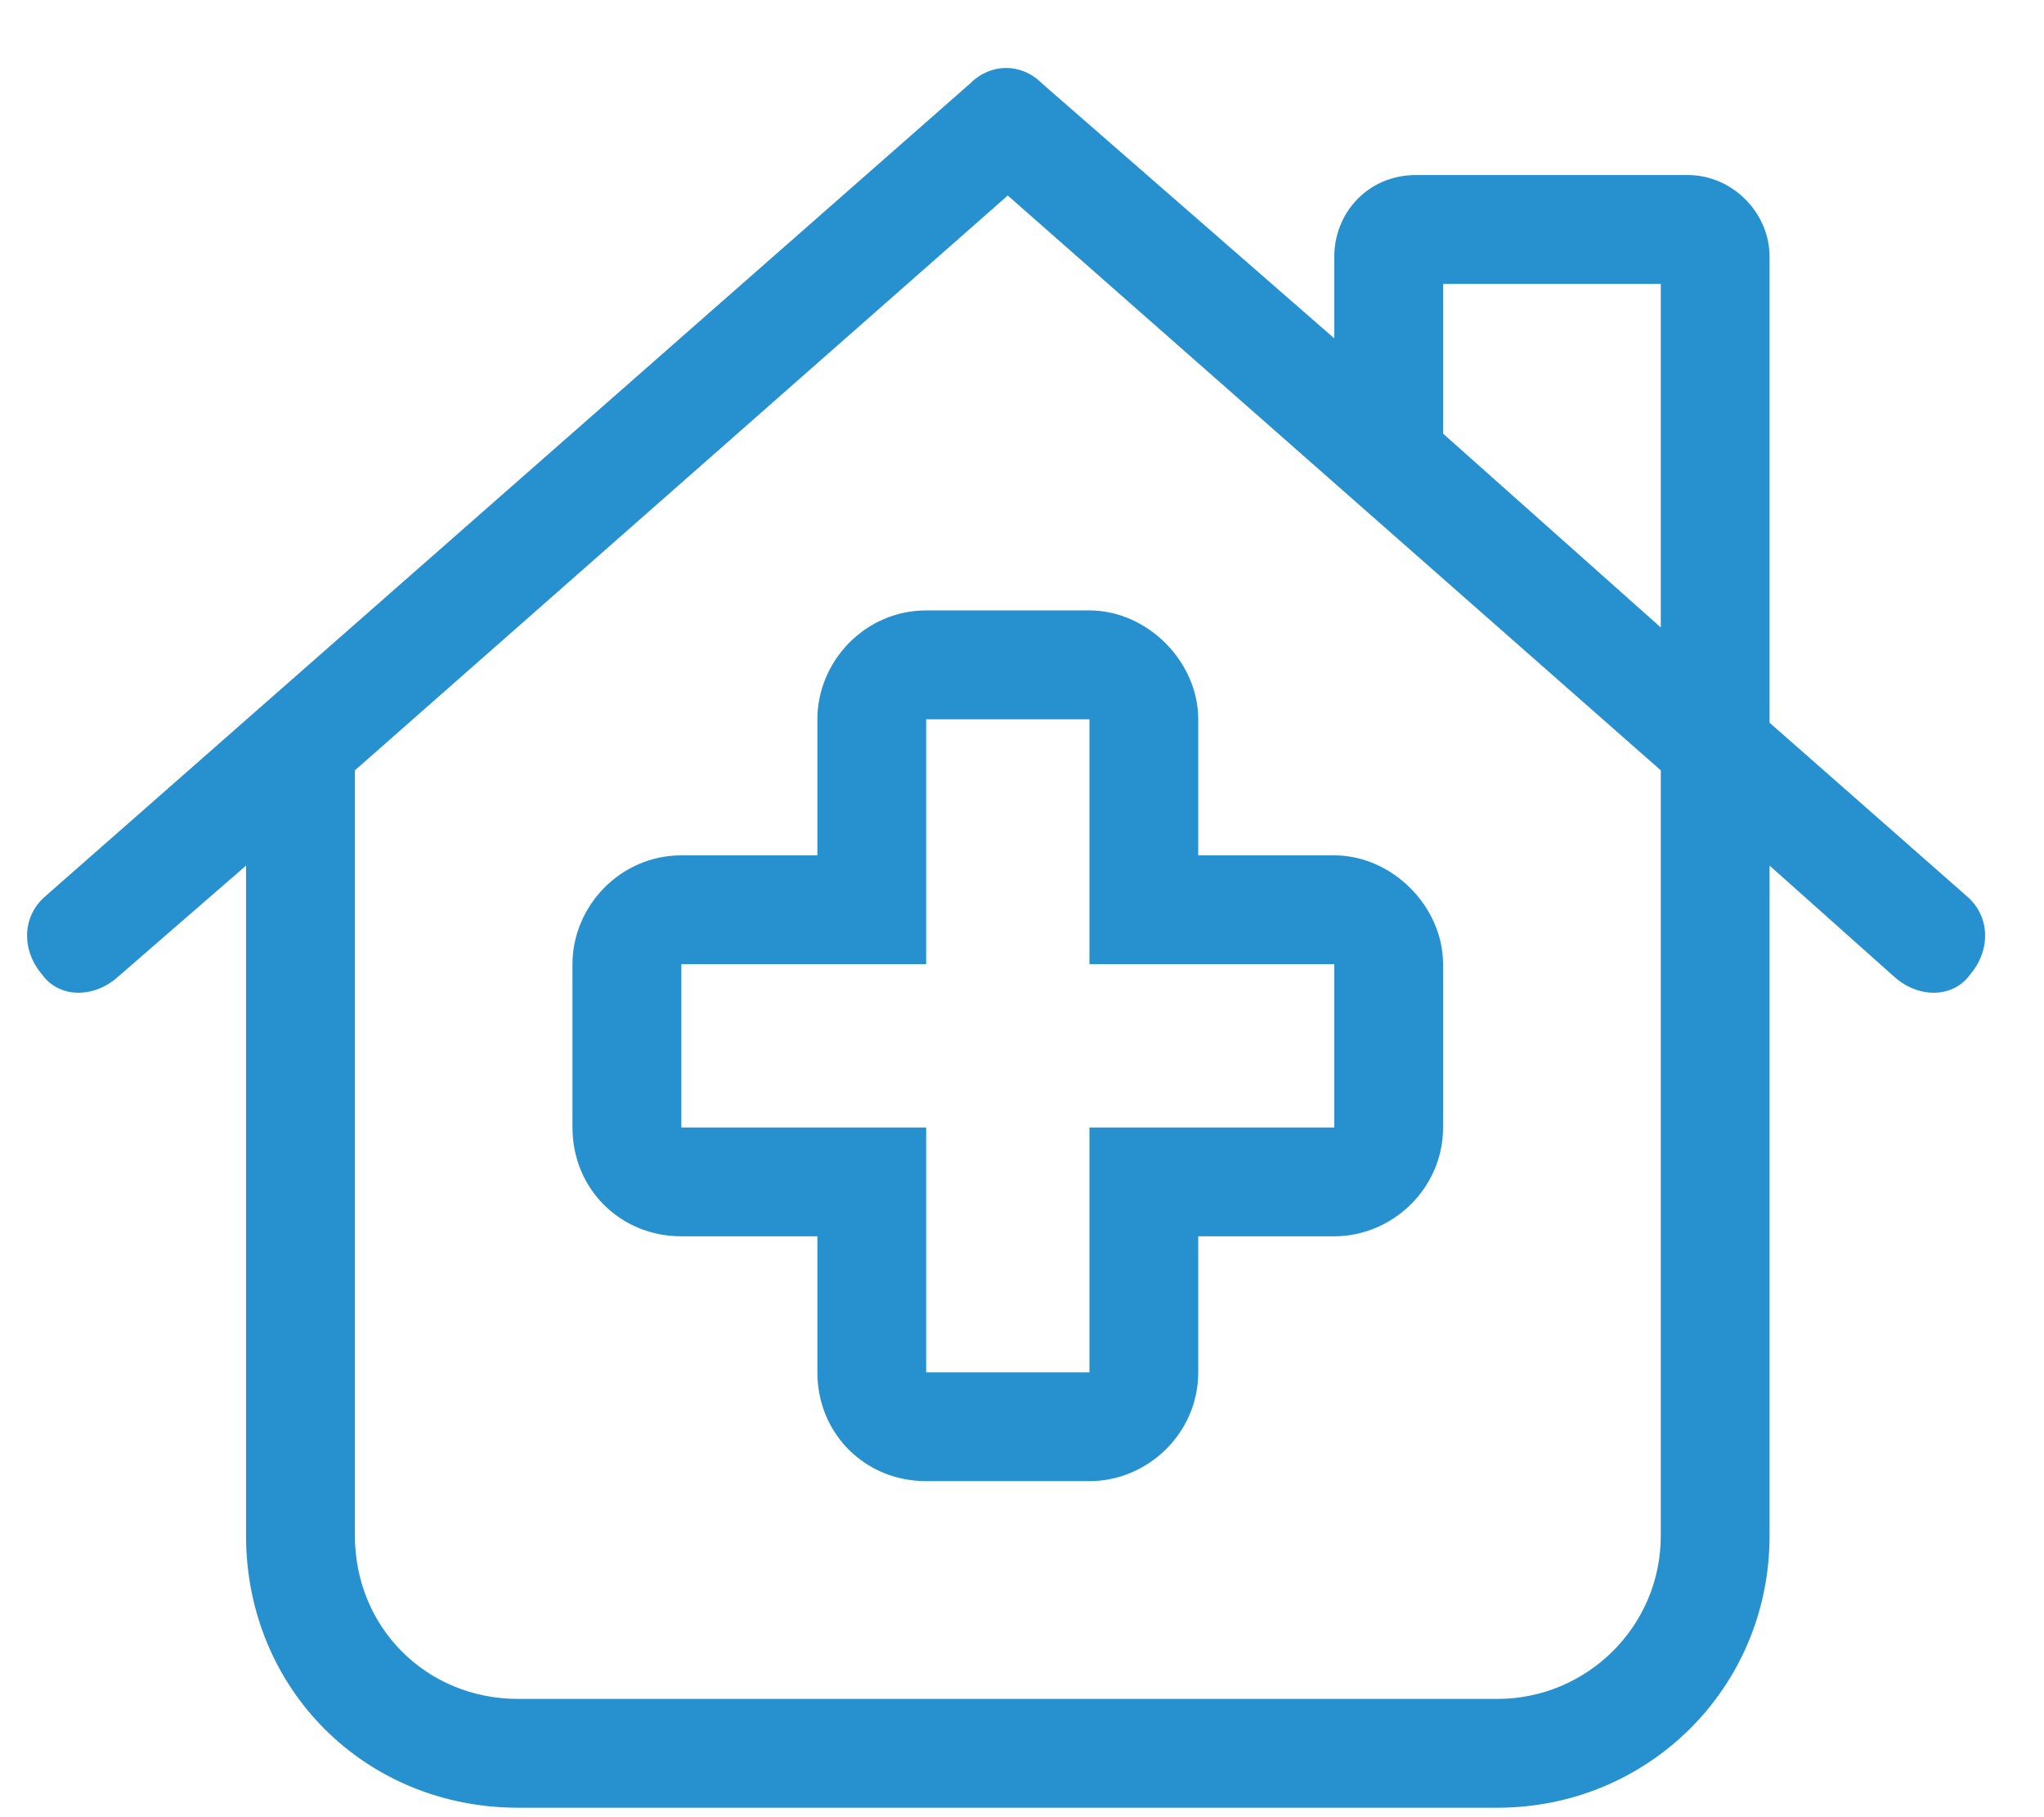 <?xml version="1.0" encoding="UTF-8"?> <svg xmlns="http://www.w3.org/2000/svg" width="27" height="24" viewBox="0 0 27 24" fill="none"><path d="M10.797 9.5C10.797 8.736 11.426 8.062 12.234 8.062H14.391C15.154 8.062 15.828 8.736 15.828 9.5V11.297H17.625C18.389 11.297 19.062 11.971 19.062 12.734V14.891C19.062 15.699 18.389 16.328 17.625 16.328H15.828V18.125C15.828 18.934 15.154 19.562 14.391 19.562H12.234C11.426 19.562 10.797 18.934 10.797 18.125V16.328H9C8.191 16.328 7.562 15.699 7.562 14.891V12.734C7.562 11.971 8.191 11.297 9 11.297H10.797V9.5ZM12.234 9.5V12.734H9V14.891H12.234V18.125H14.391V14.891H17.625V12.734H14.391V9.5H12.234ZM12.818 1.1C13.088 0.83 13.492 0.83 13.762 1.1L17.625 4.469V3.391C17.625 2.807 18.074 2.312 18.703 2.312H22.297C22.881 2.312 23.375 2.807 23.375 3.391V9.545L25.98 11.836C26.295 12.105 26.295 12.555 26.025 12.869C25.801 13.184 25.352 13.184 25.037 12.914L23.375 11.432V20.281C23.375 22.303 21.758 23.875 19.781 23.875H6.844C4.822 23.875 3.25 22.303 3.25 20.281V11.432L1.543 12.914C1.229 13.184 0.779 13.184 0.555 12.869C0.285 12.555 0.285 12.105 0.6 11.836L12.818 1.1ZM21.938 8.287V3.75H19.062V5.727L21.938 8.287ZM4.688 10.174V20.281C4.688 21.494 5.631 22.438 6.844 22.438H19.781C20.949 22.438 21.938 21.494 21.938 20.281V10.174L13.312 2.582L4.688 10.174Z" fill="#2791CF"></path></svg> 